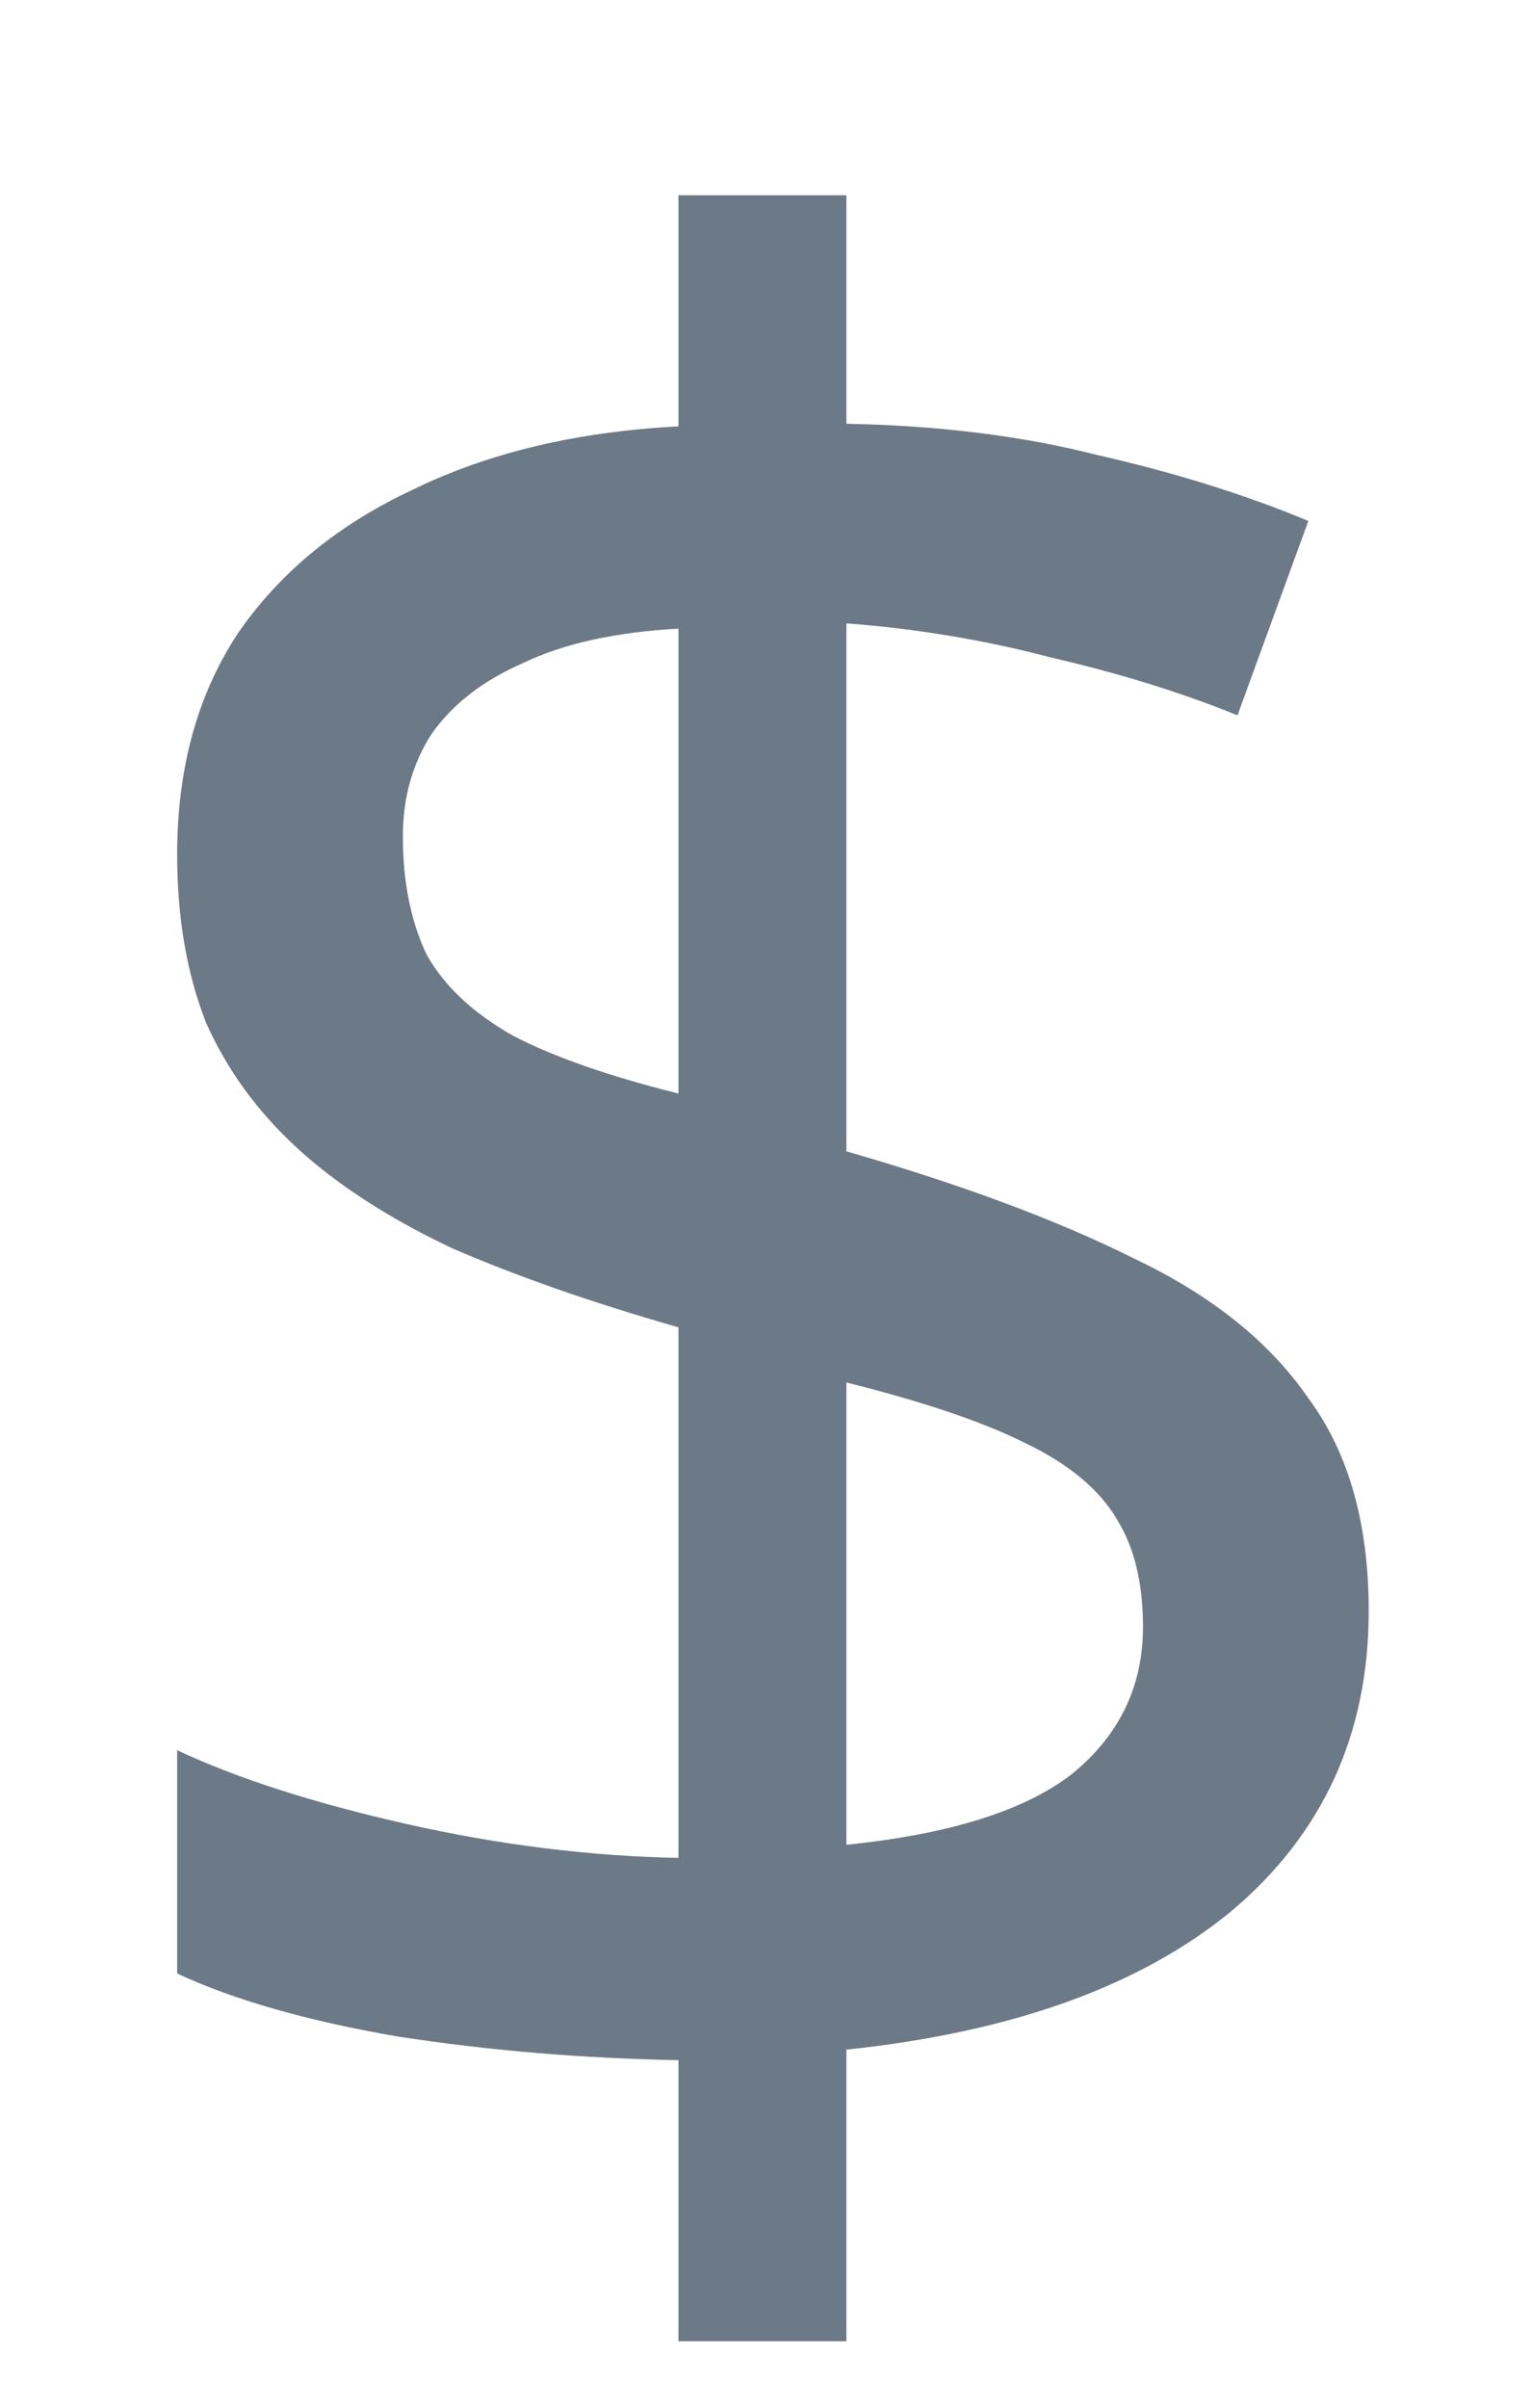 <svg width="7" height="11" viewBox="0 0 7 11" fill="none" xmlns="http://www.w3.org/2000/svg">
<path d="M3.102 9.412C2.662 9.404 2.234 9.368 1.818 9.304C1.402 9.232 1.066 9.136 0.81 9.016V7.996C1.082 8.124 1.43 8.236 1.854 8.332C2.278 8.428 2.694 8.48 3.102 8.488V6.064C2.71 5.952 2.366 5.832 2.07 5.704C1.782 5.568 1.546 5.416 1.362 5.248C1.178 5.08 1.038 4.888 0.942 4.672C0.854 4.448 0.81 4.192 0.81 3.904C0.81 3.512 0.902 3.176 1.086 2.896C1.278 2.616 1.546 2.396 1.89 2.236C2.234 2.068 2.638 1.972 3.102 1.948V0.892H3.87V1.936C4.294 1.944 4.678 1.992 5.022 2.08C5.374 2.16 5.694 2.26 5.982 2.38L5.658 3.268C5.402 3.164 5.118 3.076 4.806 3.004C4.502 2.924 4.19 2.872 3.87 2.848V5.26C4.398 5.412 4.838 5.576 5.19 5.752C5.542 5.92 5.806 6.132 5.982 6.388C6.166 6.636 6.258 6.96 6.258 7.36C6.258 7.92 6.05 8.376 5.634 8.728C5.218 9.072 4.63 9.284 3.87 9.364V10.696H3.102V9.412ZM3.87 8.428C4.342 8.38 4.686 8.272 4.902 8.104C5.118 7.928 5.226 7.704 5.226 7.432C5.226 7.232 5.186 7.068 5.106 6.94C5.026 6.804 4.886 6.688 4.686 6.592C4.494 6.496 4.222 6.404 3.87 6.316V8.428ZM3.102 2.872C2.814 2.888 2.578 2.94 2.394 3.028C2.21 3.108 2.07 3.216 1.974 3.352C1.886 3.488 1.842 3.644 1.842 3.82C1.842 4.028 1.878 4.208 1.95 4.36C2.03 4.504 2.162 4.628 2.346 4.732C2.53 4.828 2.782 4.916 3.102 4.996V2.872Z" fill="#6C7987"/>
</svg>